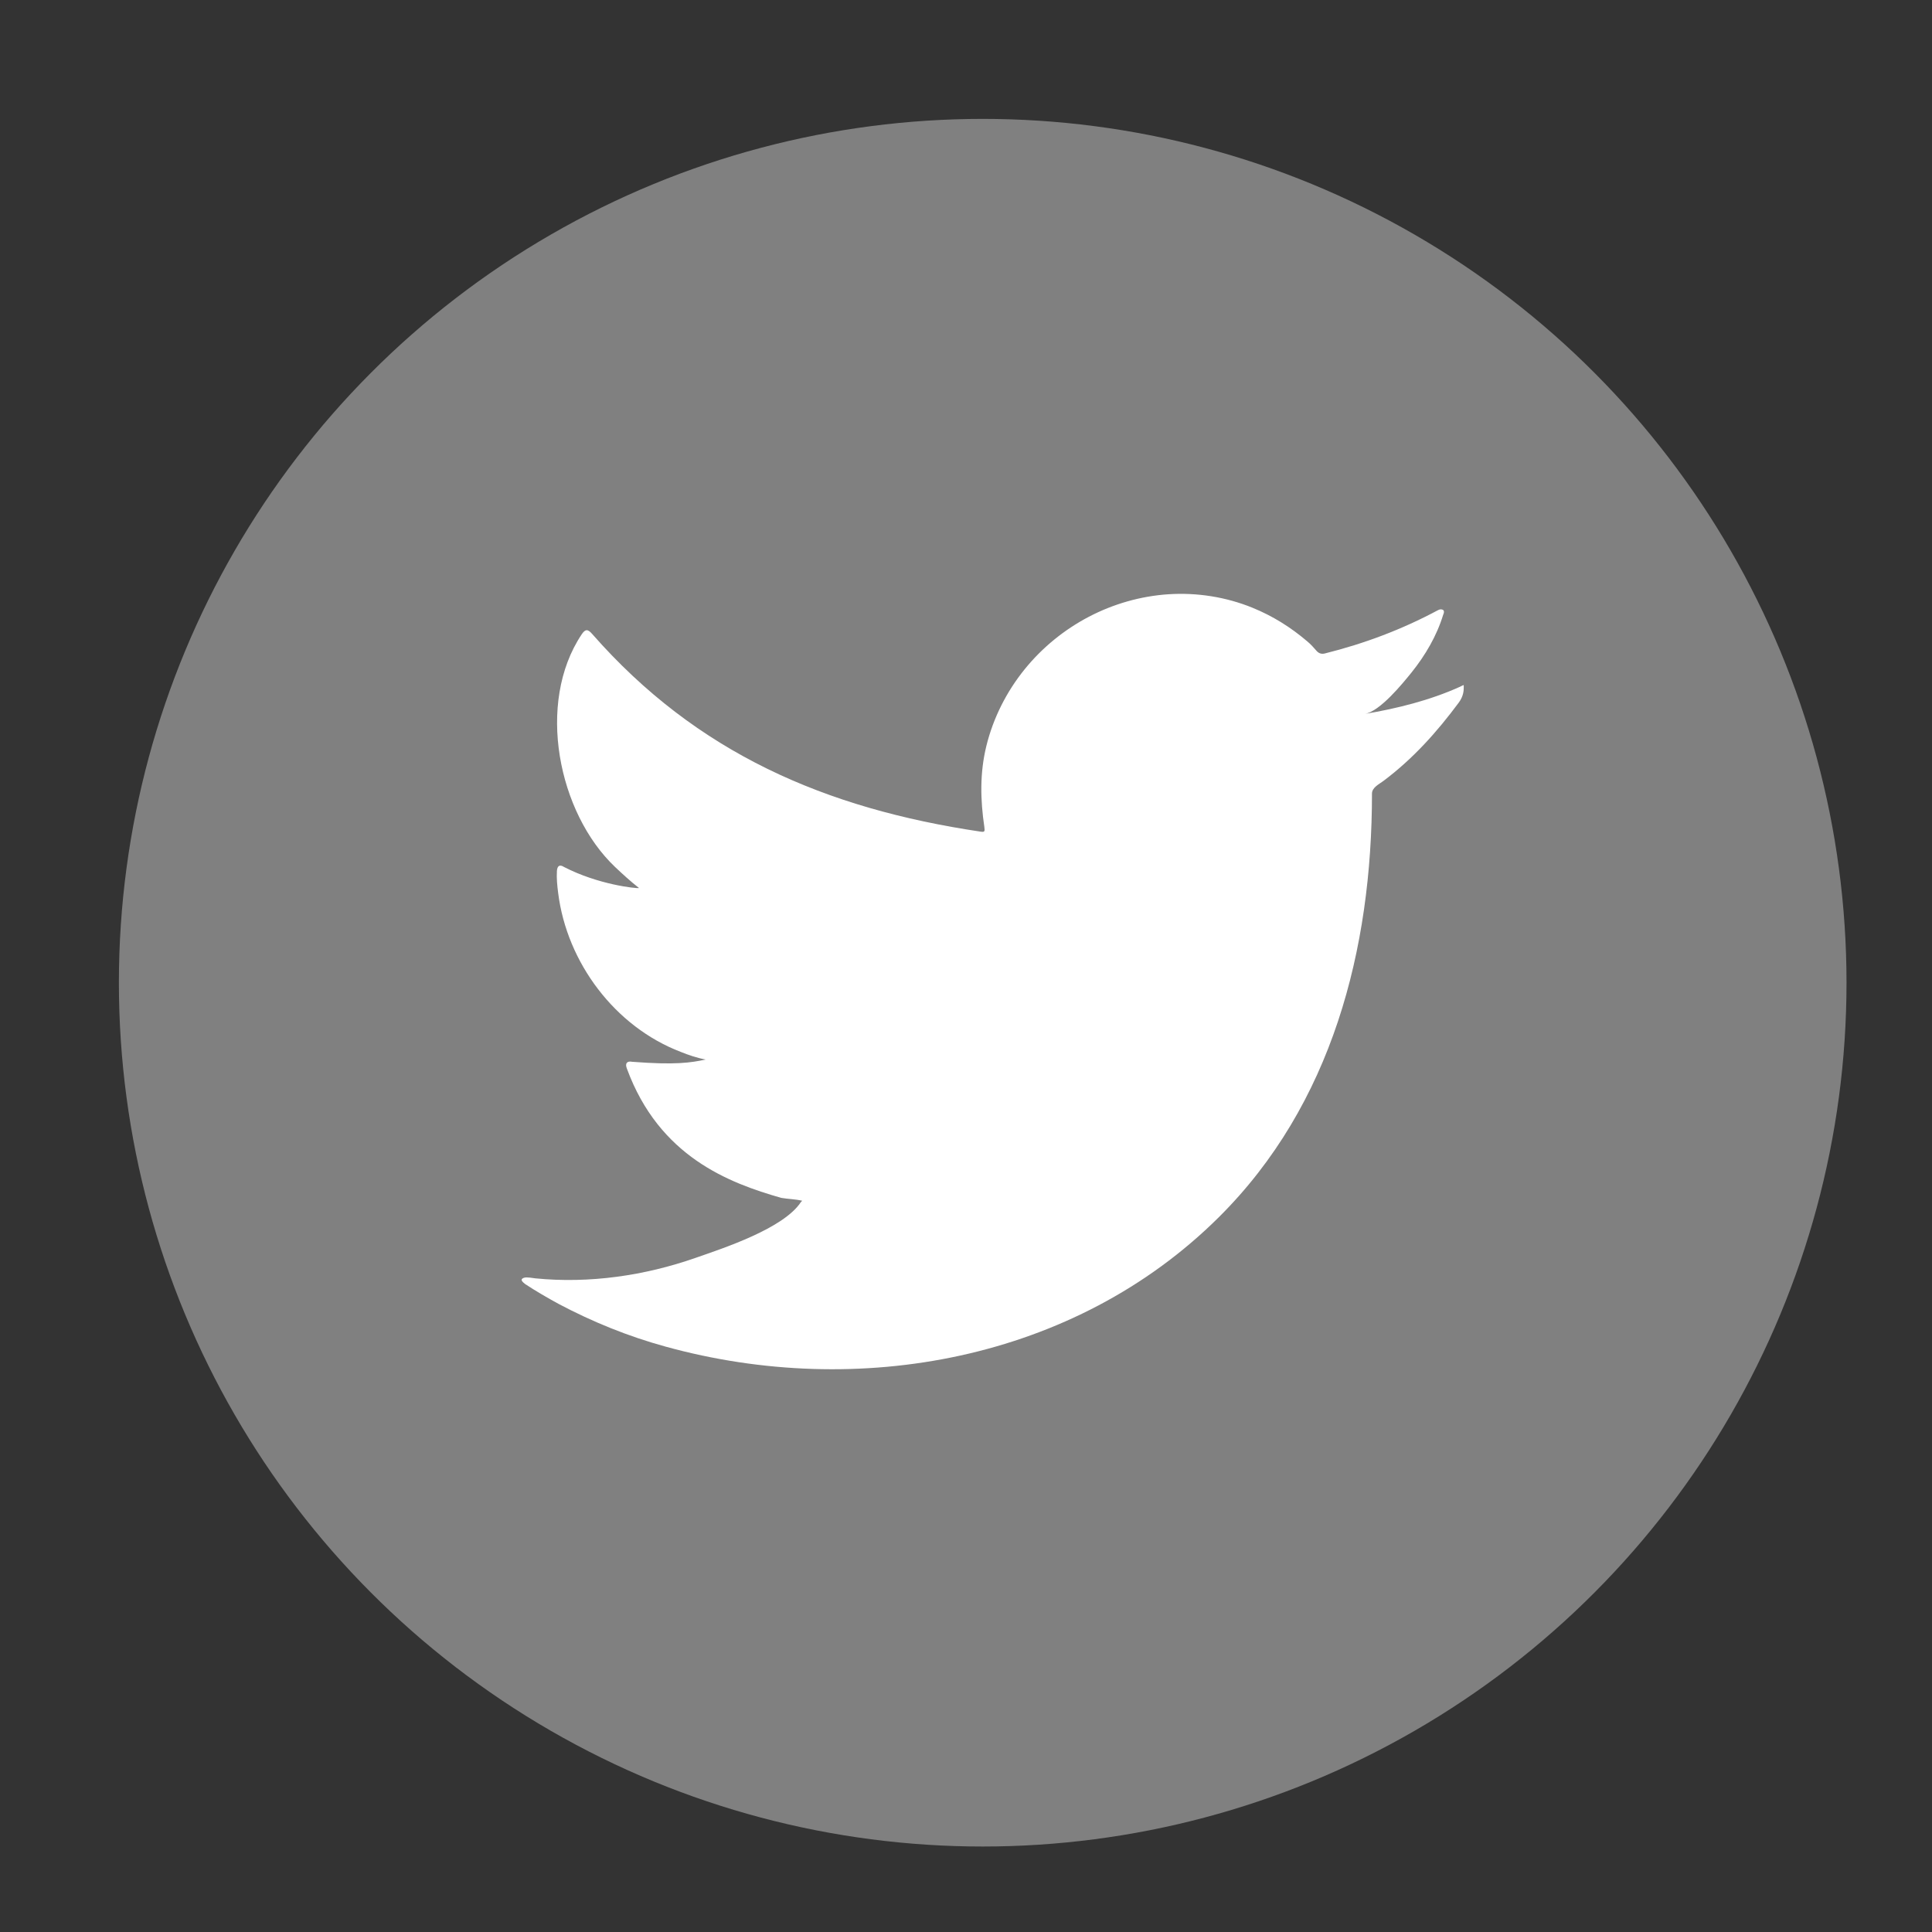 <?xml version="1.0" encoding="utf-8"?>
<!-- Generator: Adobe Illustrator 15.0.2, SVG Export Plug-In . SVG Version: 6.00 Build 0)  -->
<!DOCTYPE svg PUBLIC "-//W3C//DTD SVG 1.1//EN" "http://www.w3.org/Graphics/SVG/1.1/DTD/svg11.dtd">
<svg version="1.1" id="Layer_1" xmlns="http://www.w3.org/2000/svg" xmlns:xlink="http://www.w3.org/1999/xlink" x="0px" y="0px"
	 width="65px" height="65px" viewBox="0 0 65 65" enable-background="new 0 0 65 65" xml:space="preserve">
<rect x="0" y="0" width="65" height="65" fill="#333333" stroke="none"/>
<g>
	<circle fill="#808080" cx="33.062" cy="33.062" r="29.062"/>
	<path fill="#FFFFFF" d="M49.12,23.105c-1.008,0.456-2.119,0.732-3.205,0.915c0.516-0.087,1.271-1.02,1.576-1.397
		c0.462-0.576,0.848-1.232,1.063-1.94c0.026-0.056,0.047-0.125-0.008-0.167c-0.069-0.028-0.114-0.014-0.171,0.015
		c-1.212,0.649-2.466,1.12-3.801,1.454c-0.108,0.027-0.191,0-0.263-0.069c-0.11-0.125-0.213-0.243-0.332-0.34
		c-0.561-0.478-1.162-0.852-1.84-1.129c-0.892-0.363-1.865-0.516-2.824-0.454c-0.934,0.061-1.85,0.323-2.679,0.756
		c-0.83,0.434-1.57,1.037-2.16,1.765c-0.611,0.753-1.06,1.642-1.291,2.584c-0.223,0.91-0.203,1.81-0.067,2.729
		c0.021,0.152,0.007,0.174-0.132,0.152c-5.22-0.776-9.546-2.644-13.06-6.647c-0.151-0.174-0.234-0.174-0.358,0.014
		c-1.538,2.304-0.792,6.005,1.127,7.824c0.257,0.243,0.521,0.485,0.805,0.707c-0.104,0.021-1.383-0.118-2.521-0.707
		c-0.151-0.096-0.229-0.041-0.242,0.132c-0.014,0.25,0.008,0.478,0.043,0.749c0.295,2.336,1.911,4.495,4.126,5.34
		c0.265,0.107,0.555,0.205,0.837,0.256c-0.505,0.107-1.022,0.188-2.471,0.076c-0.181-0.035-0.249,0.055-0.181,0.228
		c1.089,2.966,3.436,3.848,5.193,4.35c0.234,0.041,0.471,0.041,0.706,0.097c-0.016,0.022-0.028,0.022-0.043,0.043
		c-0.582,0.89-2.604,1.551-3.546,1.879c-1.712,0.599-3.575,0.869-5.387,0.689c-0.289-0.043-0.35-0.041-0.429,0
		c-0.079,0.051-0.011,0.116,0.084,0.192c0.365,0.241,0.74,0.456,1.12,0.665c1.149,0.609,2.349,1.095,3.602,1.439
		c6.47,1.785,13.759,0.473,18.616-4.354c3.815-3.791,5.152-9.018,5.152-14.252c0-0.205,0.241-0.317,0.386-0.426
		c0.993-0.745,1.794-1.638,2.534-2.635c0.165-0.223,0.167-0.422,0.167-0.505c0-0.014,0-0.027,0-0.027
		C49.25,23.021,49.248,23.045,49.12,23.105z"/>
</g>
</svg>
